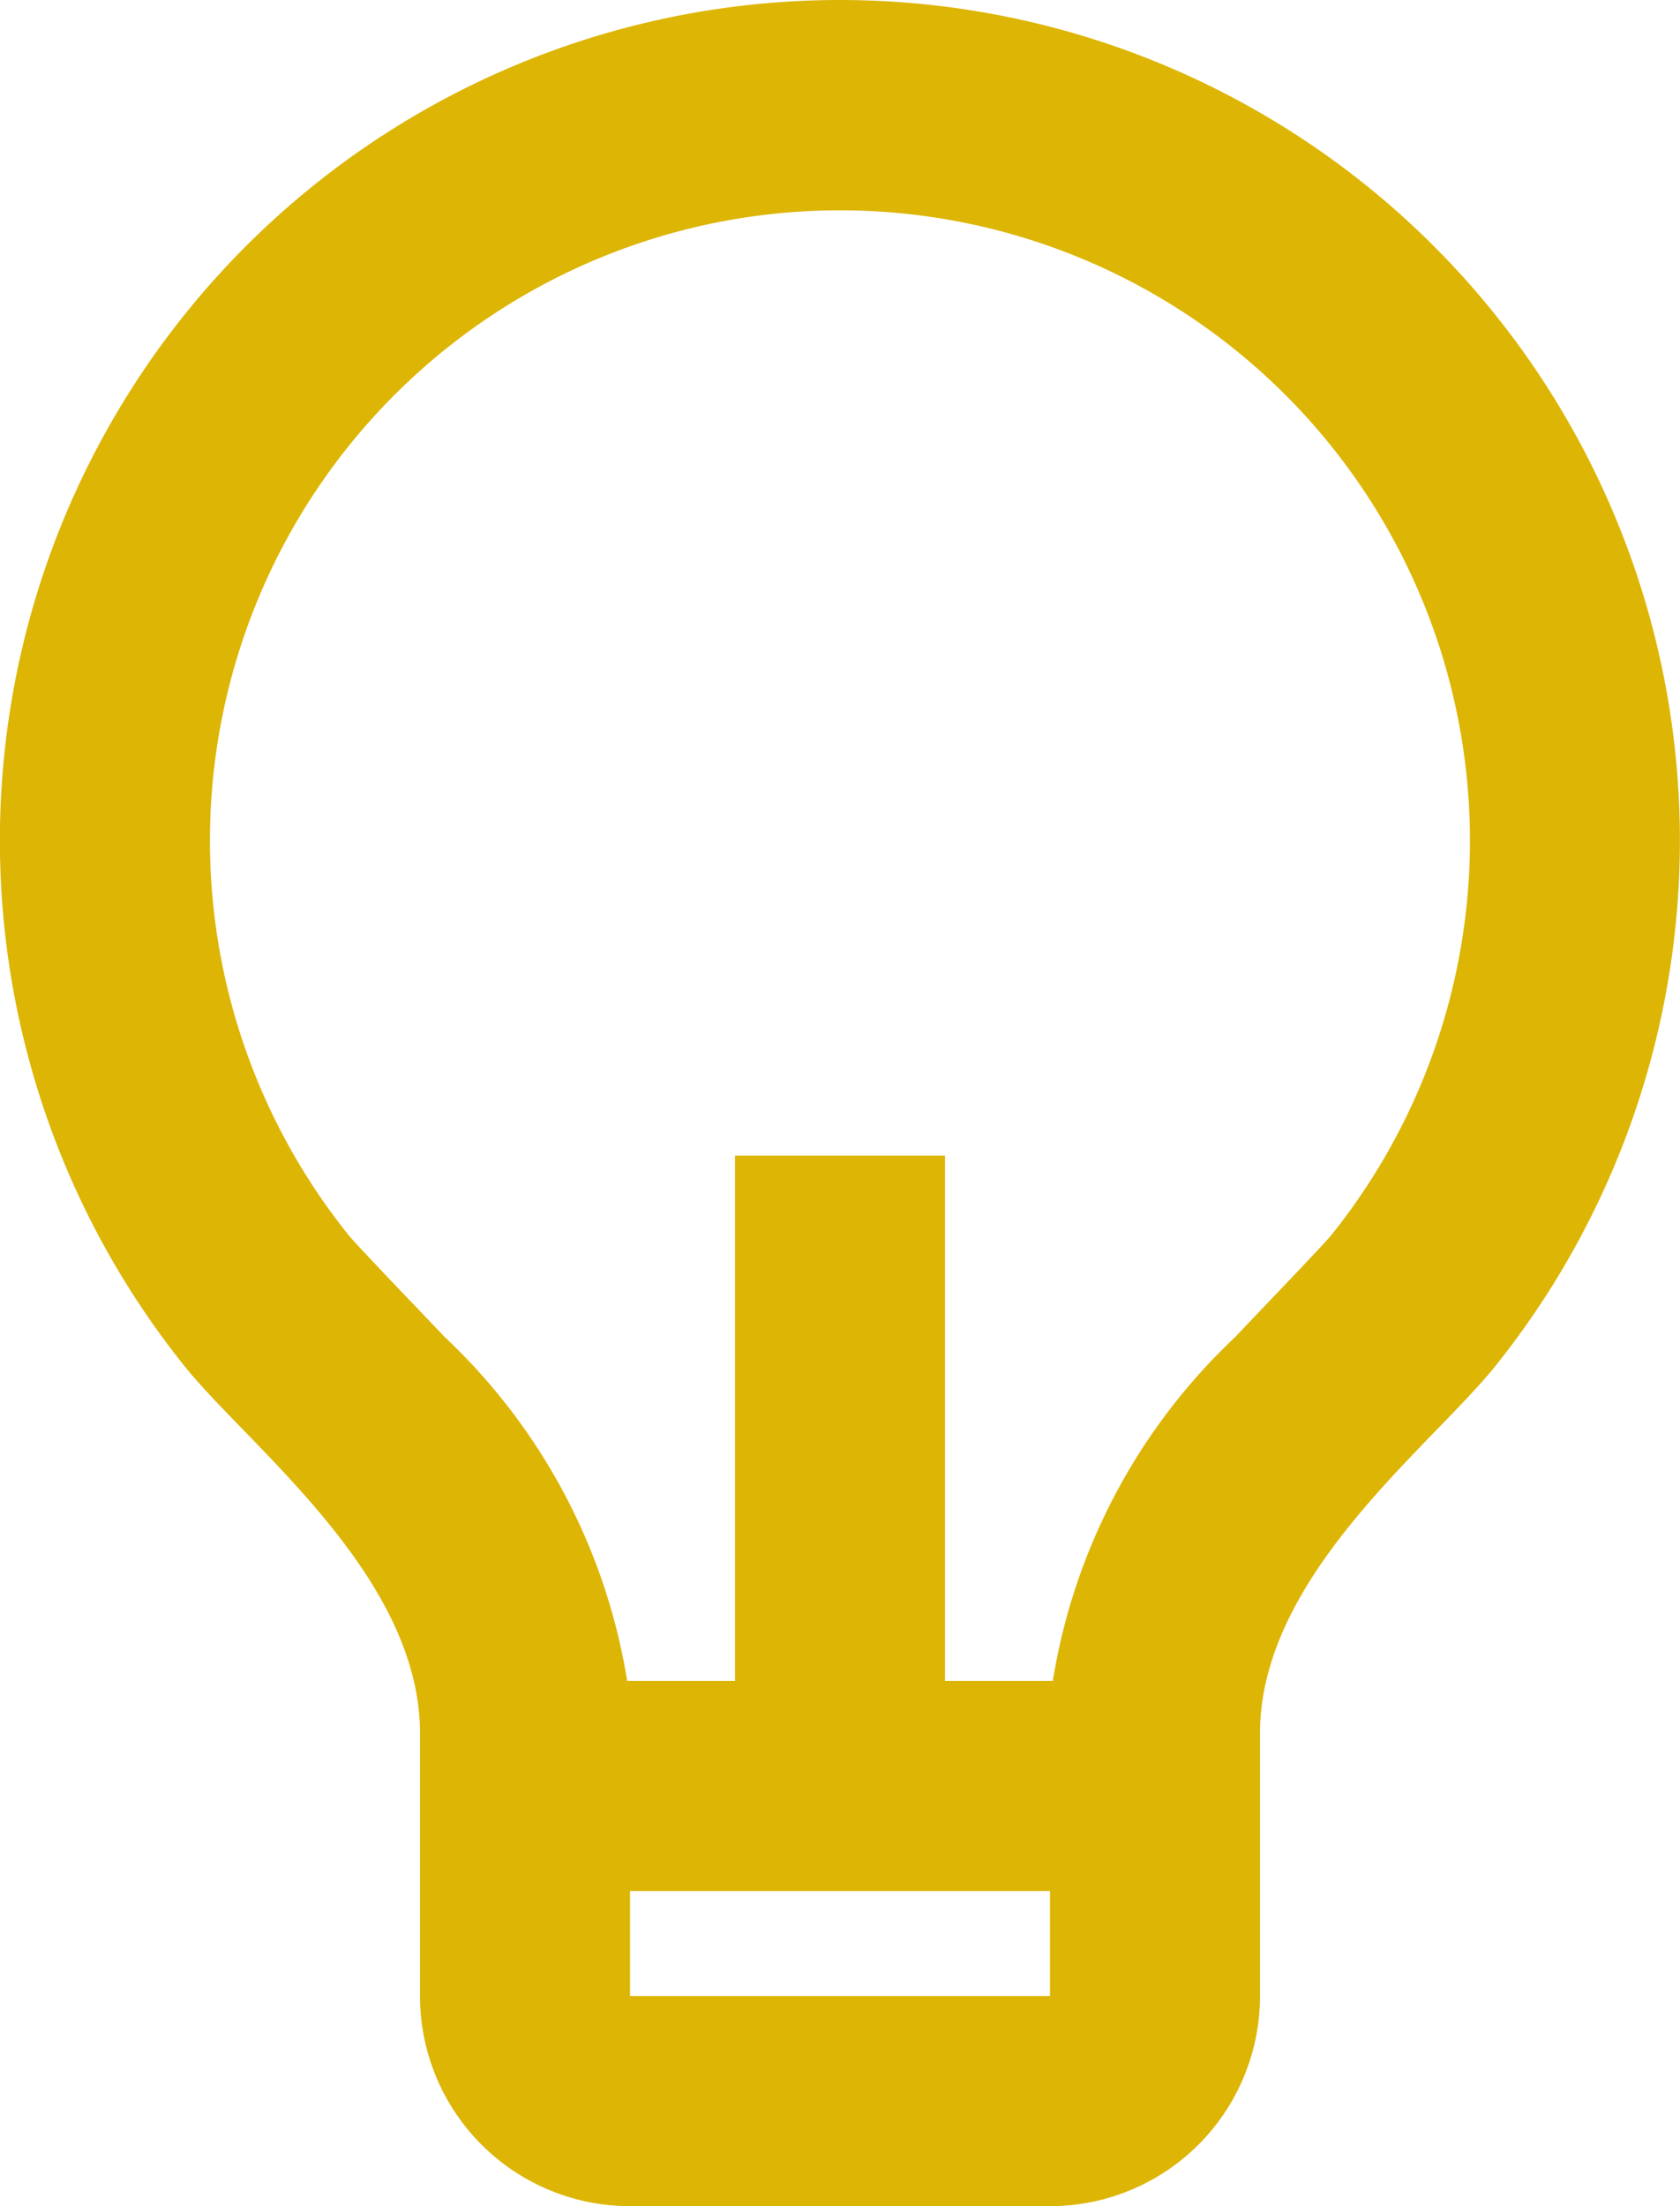 <svg height="21" viewBox="0 0 16 21" width="16" xmlns="http://www.w3.org/2000/svg"><path d="m9.973 18h1.027v-5h2v5h1.027a5.747 5.747 0 0 1 1.741-3.277c.112-.122.831-.866.916-.972a6 6 0 1 0 -9.369 0c.085.107.806.853.917.973a5.749 5.749 0 0 1 1.741 3.276zm.027 2v1h4v-1zm-4.246-5a8 8 0 1 1 12.49 0c-.62.773-2.244 2-2.244 3.5v2.5a2 2 0 0 1 -2 2h-4a2 2 0 0 1 -2-2v-2.5c0-1.5-1.625-2.726-2.246-3.5z" fill="#ddb505" transform="translate(-4 -2)"/></svg>